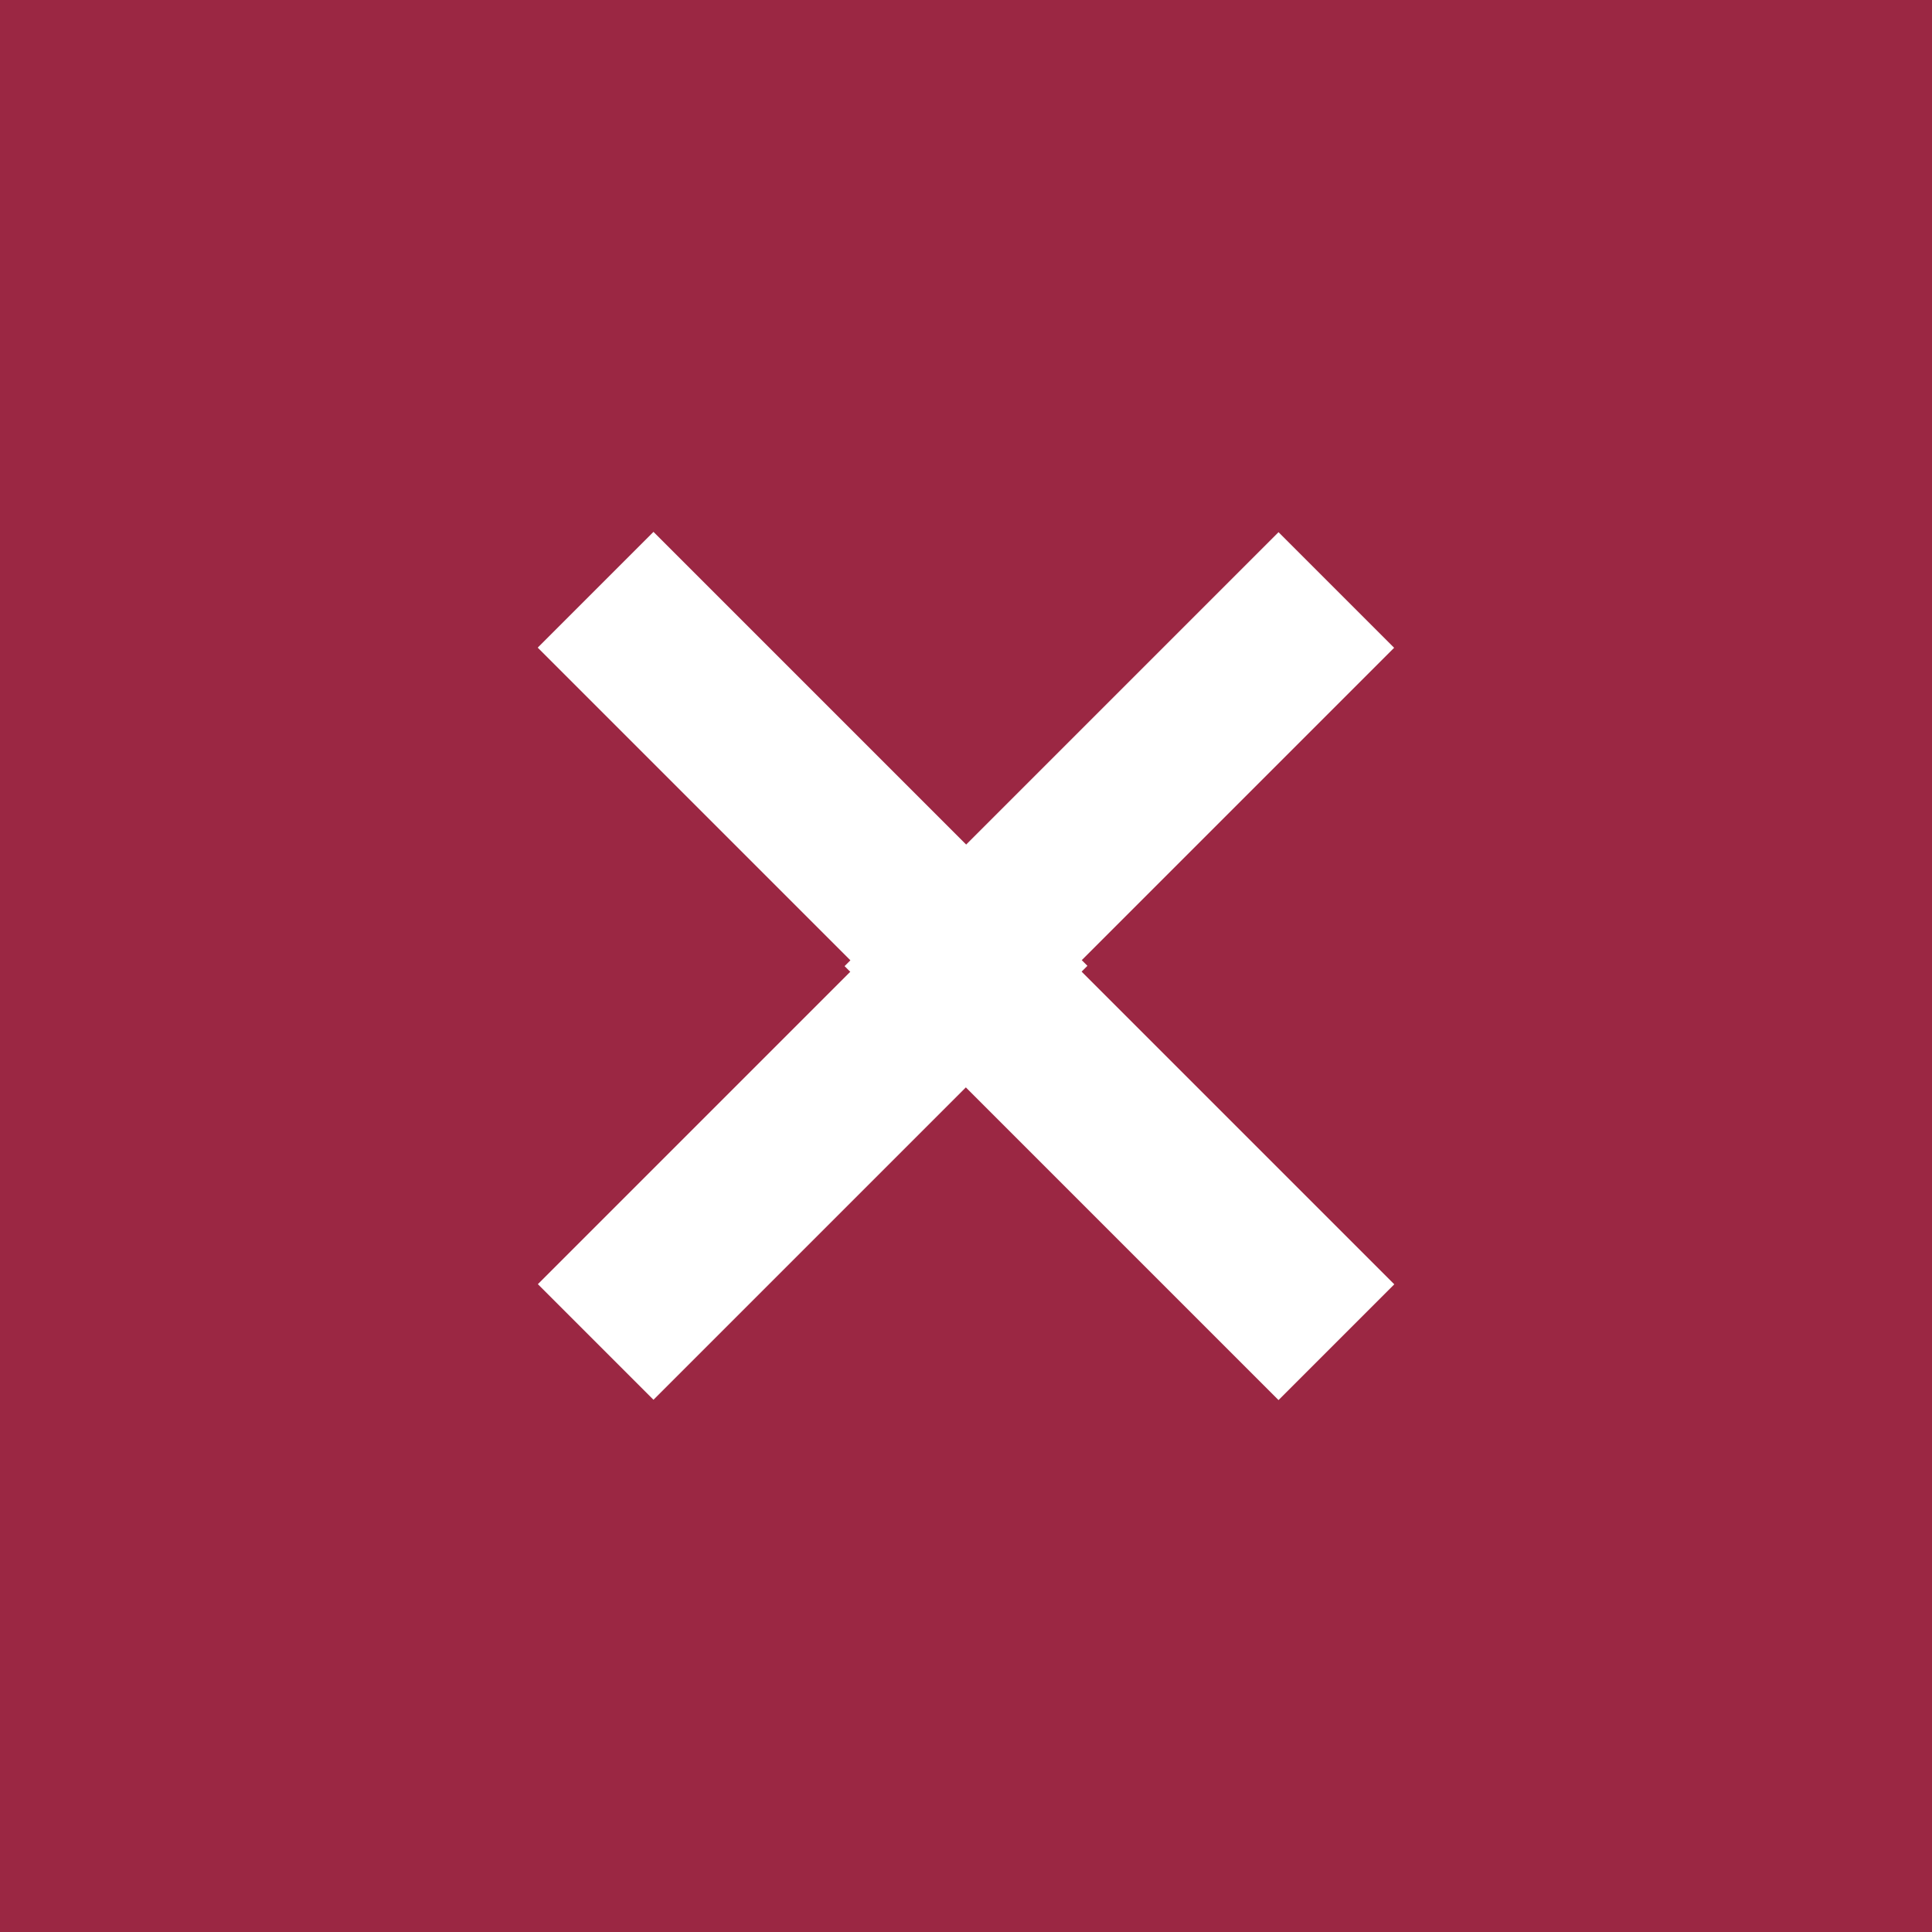 <svg xmlns="http://www.w3.org/2000/svg" width="34" height="34" viewBox="0 0 34 34">
  <g id="Grupo_1458" data-name="Grupo 1458" transform="translate(-972 -172)">
    <rect id="Rectángulo_582" data-name="Rectángulo 582" width="34" height="34" transform="translate(972 172)" fill="#9b2743"/>
    <g id="Grupo_1457" data-name="Grupo 1457" transform="translate(-63.5 -155.64)">
      <g id="Componente_33" data-name="Componente 33" transform="translate(1065.64 352.279) rotate(180)">
        <path id="Unión_1" data-name="Unión 1" d="M7.923,10.8V2.881H0V0H10.8V10.8Z" transform="translate(7.64) rotate(45)" fill="#fff"/>
      </g>
      <g id="Componente_93" data-name="Componente 93" transform="translate(1039.36 337)">
        <path id="Unión_1-2" data-name="Unión 1" d="M7.923,10.8V2.881H0V0H10.8V10.8Z" transform="translate(7.64) rotate(45)" fill="#fff"/>
      </g>
    </g>
  </g>
</svg>
